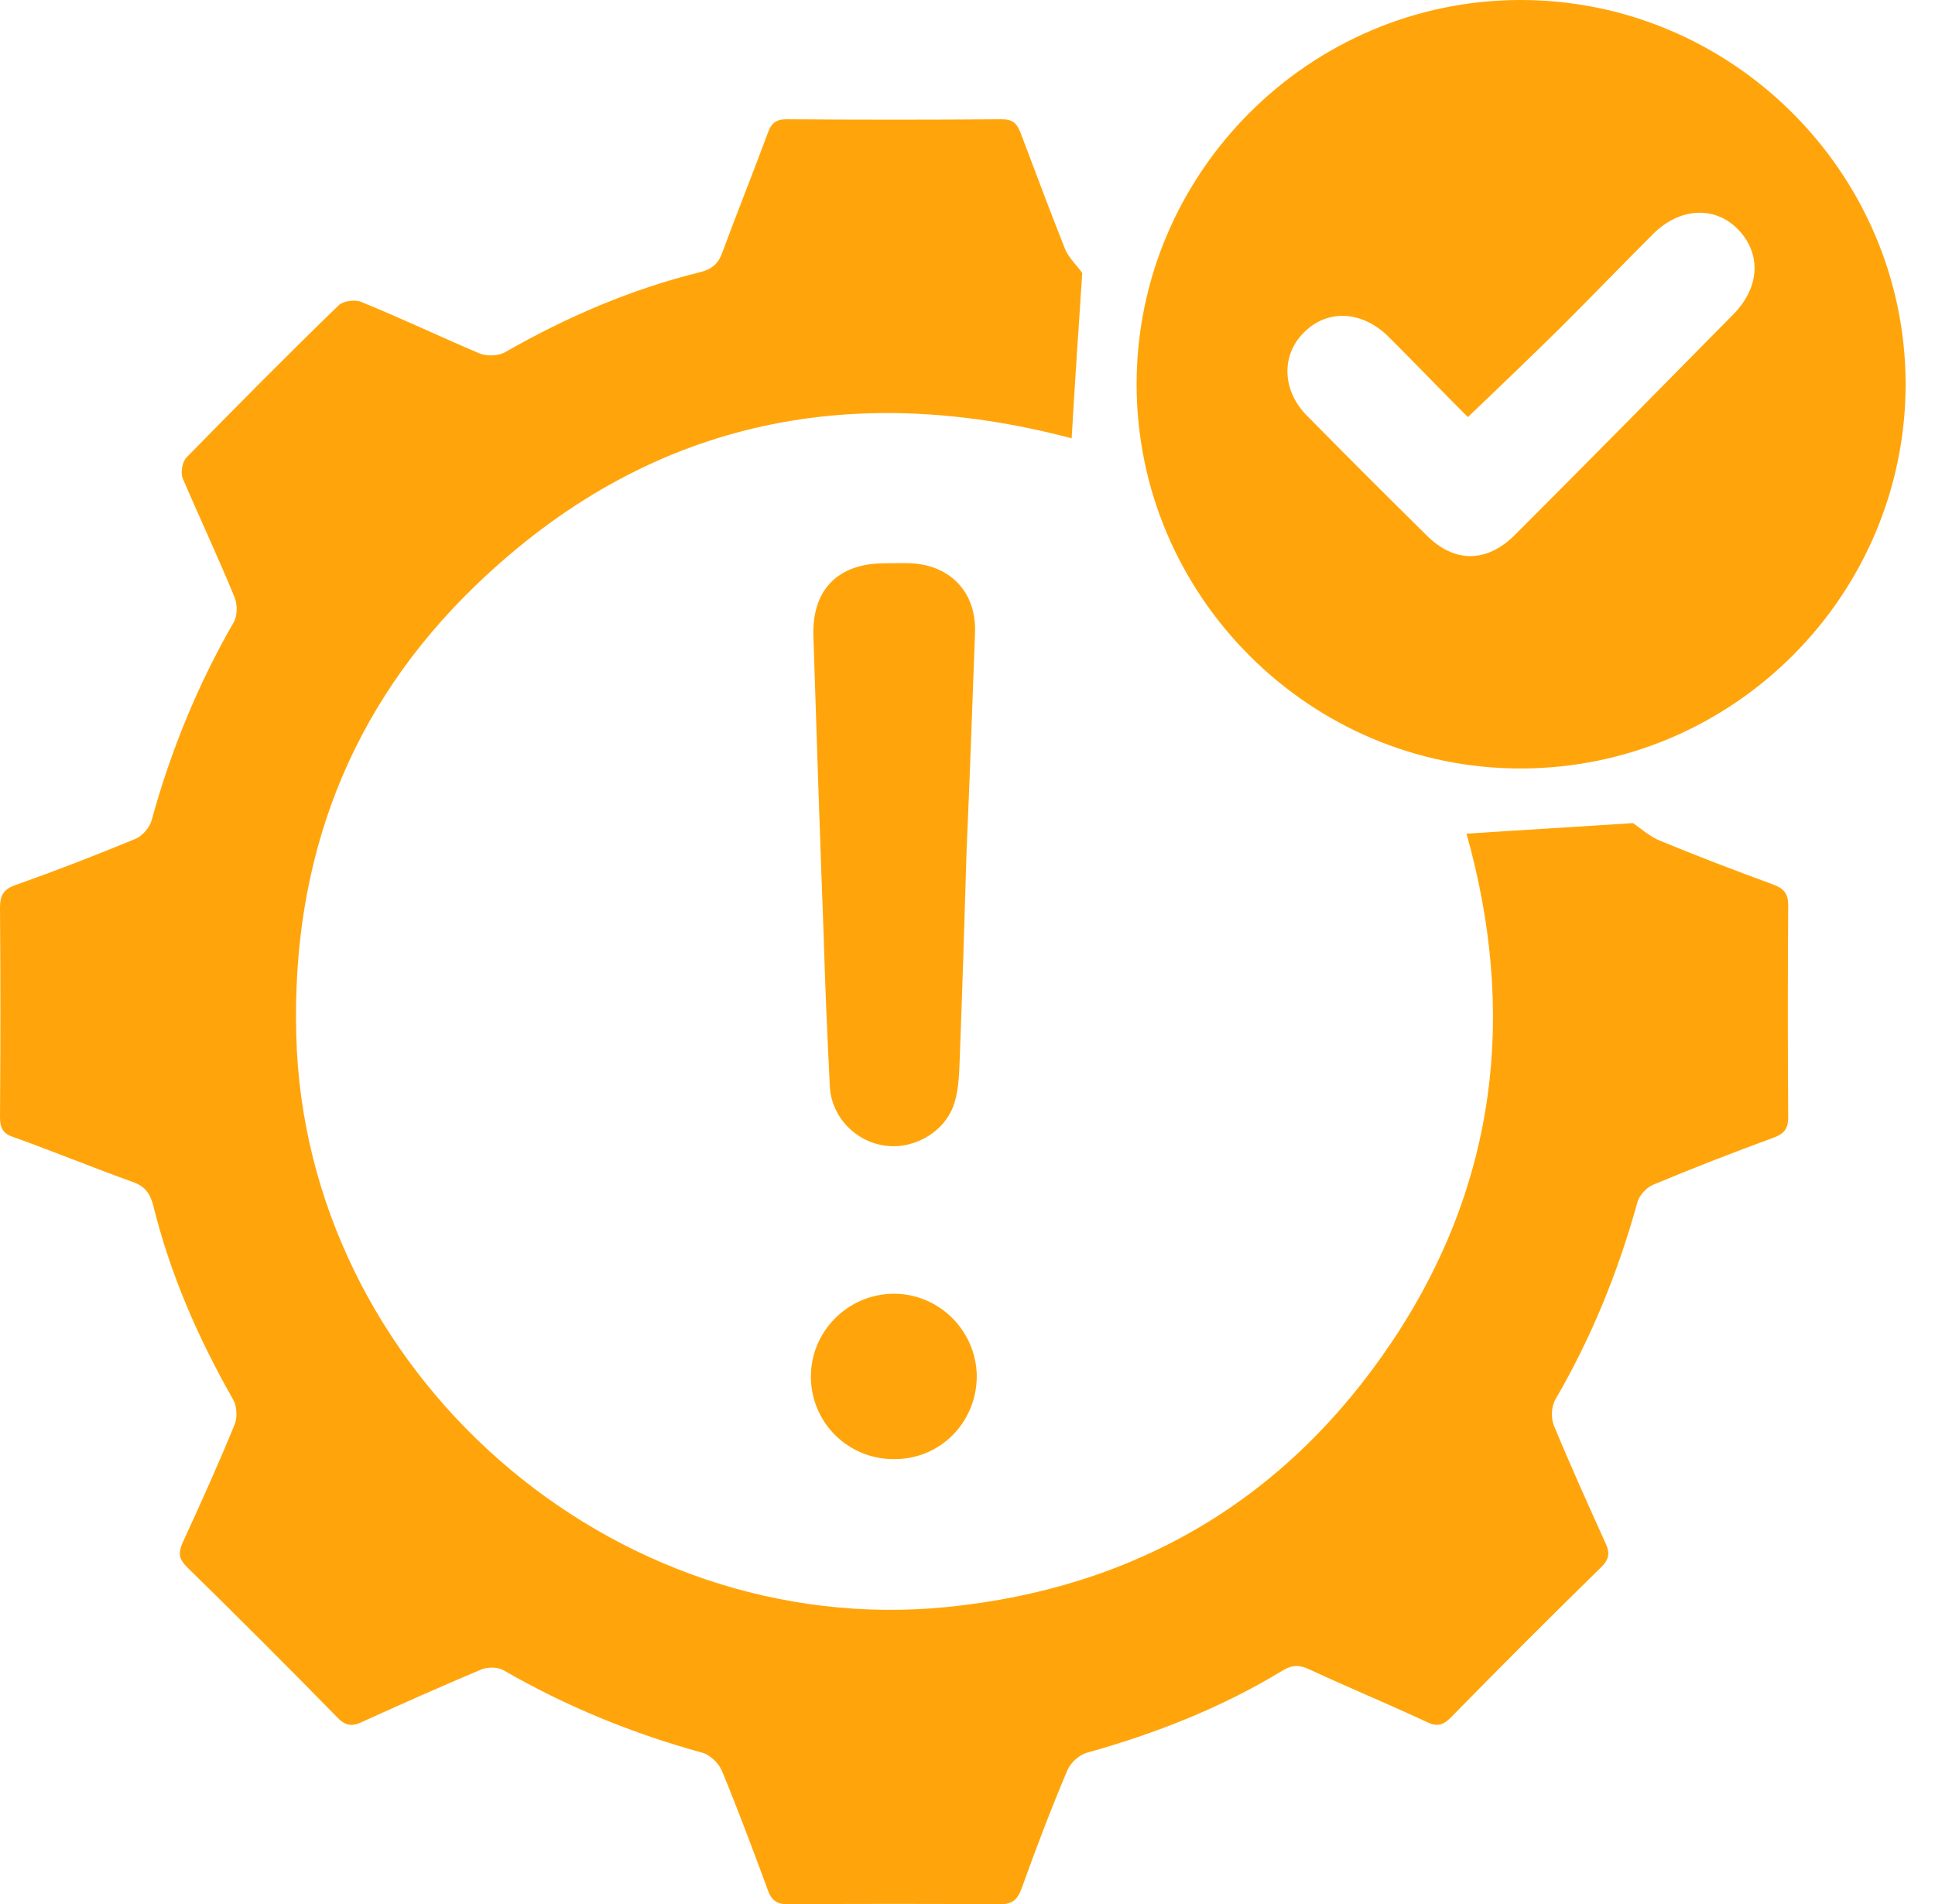 <svg width="63" height="62" viewBox="0 0 63 62" fill="none" xmlns="http://www.w3.org/2000/svg">
<path d="M35.236 8.888C35.116 10.682 34.995 12.477 34.891 14.271C27.627 12.356 21.035 13.719 15.496 19.051C11.372 23.02 9.491 27.973 9.646 33.702C9.922 44.624 19.879 53.425 30.854 52.321C36.997 51.699 41.88 48.818 45.314 43.693C48.748 38.568 49.386 32.977 47.747 27.144C49.559 27.023 51.353 26.92 53.165 26.799C53.424 26.972 53.718 27.248 54.08 27.386C55.288 27.886 56.513 28.352 57.738 28.801C58.1 28.939 58.221 29.111 58.221 29.491C58.204 31.786 58.204 34.081 58.221 36.376C58.221 36.773 58.066 36.928 57.721 37.049C56.41 37.532 55.115 38.033 53.838 38.568C53.614 38.654 53.355 38.93 53.303 39.172C52.682 41.415 51.819 43.537 50.646 45.556C50.508 45.781 50.491 46.178 50.594 46.419C51.129 47.713 51.699 48.973 52.268 50.233C52.441 50.595 52.372 50.802 52.096 51.061C50.456 52.666 48.834 54.288 47.229 55.927C46.971 56.186 46.763 56.22 46.453 56.065C45.193 55.478 43.899 54.943 42.639 54.357C42.311 54.201 42.07 54.201 41.759 54.391C39.775 55.599 37.618 56.445 35.392 57.066C35.133 57.135 34.857 57.394 34.753 57.635C34.218 58.895 33.735 60.172 33.269 61.466C33.131 61.846 32.976 62.001 32.545 62.001C30.25 61.984 27.954 61.984 25.66 62.001C25.297 62.001 25.125 61.88 25.004 61.552C24.521 60.241 24.037 58.947 23.503 57.653C23.399 57.411 23.123 57.135 22.864 57.066C20.604 56.445 18.447 55.565 16.41 54.391C16.221 54.27 15.875 54.27 15.668 54.357C14.357 54.909 13.08 55.478 11.786 56.065C11.423 56.238 11.216 56.169 10.957 55.892C9.353 54.253 7.731 52.631 6.091 51.026C5.832 50.767 5.798 50.578 5.936 50.25C6.523 48.973 7.109 47.679 7.644 46.367C7.731 46.143 7.713 45.781 7.593 45.574C6.454 43.572 5.539 41.484 4.987 39.241C4.883 38.844 4.711 38.619 4.314 38.481C3.02 38.015 1.76 37.498 0.466 37.032C0.121 36.928 0 36.756 0 36.376C0.017 34.098 0.017 31.838 0 29.56C0 29.163 0.104 28.956 0.5 28.818C1.812 28.352 3.106 27.852 4.4 27.317C4.625 27.23 4.866 26.954 4.935 26.713C5.556 24.452 6.436 22.295 7.61 20.259C7.731 20.052 7.731 19.69 7.644 19.465C7.109 18.154 6.505 16.877 5.953 15.583C5.867 15.393 5.936 15.031 6.074 14.893C7.713 13.219 9.353 11.562 11.027 9.94C11.165 9.802 11.527 9.75 11.734 9.819C13.045 10.354 14.322 10.958 15.617 11.51C15.841 11.597 16.203 11.597 16.428 11.476C18.447 10.32 20.569 9.405 22.829 8.853C23.209 8.749 23.399 8.56 23.52 8.215C24.003 6.903 24.521 5.626 25.004 4.315C25.107 4.021 25.263 3.883 25.608 3.883C27.937 3.901 30.284 3.901 32.614 3.883C32.959 3.883 33.097 4.004 33.218 4.297C33.701 5.574 34.184 6.869 34.684 8.128C34.805 8.404 35.064 8.646 35.236 8.888Z" fill="#FFA50B"/>
<path d="M49.534 25.021C42.648 25.038 37.006 19.396 37.006 12.511C37.006 5.643 42.614 0.017 49.482 3.95934e-05C56.367 -0.017 62.027 5.608 62.044 12.493C62.044 19.378 56.436 25.004 49.534 25.021ZM47.791 13.58C46.911 12.7 46.065 11.82 45.202 10.957C44.34 10.112 43.218 10.06 42.459 10.819C41.7 11.562 41.734 12.735 42.58 13.563C43.856 14.857 45.151 16.151 46.445 17.428C47.359 18.343 48.412 18.326 49.327 17.411C51.708 15.03 54.072 12.631 56.436 10.233C57.316 9.335 57.35 8.231 56.557 7.437C55.797 6.695 54.676 6.764 53.813 7.627C52.812 8.628 51.829 9.646 50.828 10.647C49.844 11.613 48.861 12.562 47.791 13.58Z" fill="#FFA50B"/>
<path d="M31.47 27.711C31.401 29.989 31.332 32.249 31.245 34.527C31.228 34.976 31.211 35.442 31.09 35.856C30.831 36.805 29.813 37.426 28.847 37.305C27.863 37.185 27.07 36.374 27.018 35.373C26.931 33.682 26.862 31.991 26.811 30.299C26.69 27.107 26.586 23.915 26.483 20.723C26.431 19.238 27.242 18.376 28.709 18.341C29.037 18.341 29.347 18.324 29.675 18.341C30.952 18.41 31.78 19.29 31.746 20.567C31.66 22.948 31.573 25.33 31.47 27.711Z" fill="#FFA50B"/>
<path d="M29.127 47.507C27.626 47.524 26.418 46.334 26.401 44.85C26.383 43.366 27.591 42.141 29.075 42.123C30.559 42.106 31.784 43.314 31.802 44.798C31.802 46.299 30.628 47.507 29.127 47.507Z" fill="#FFA50B"/>
</svg>
